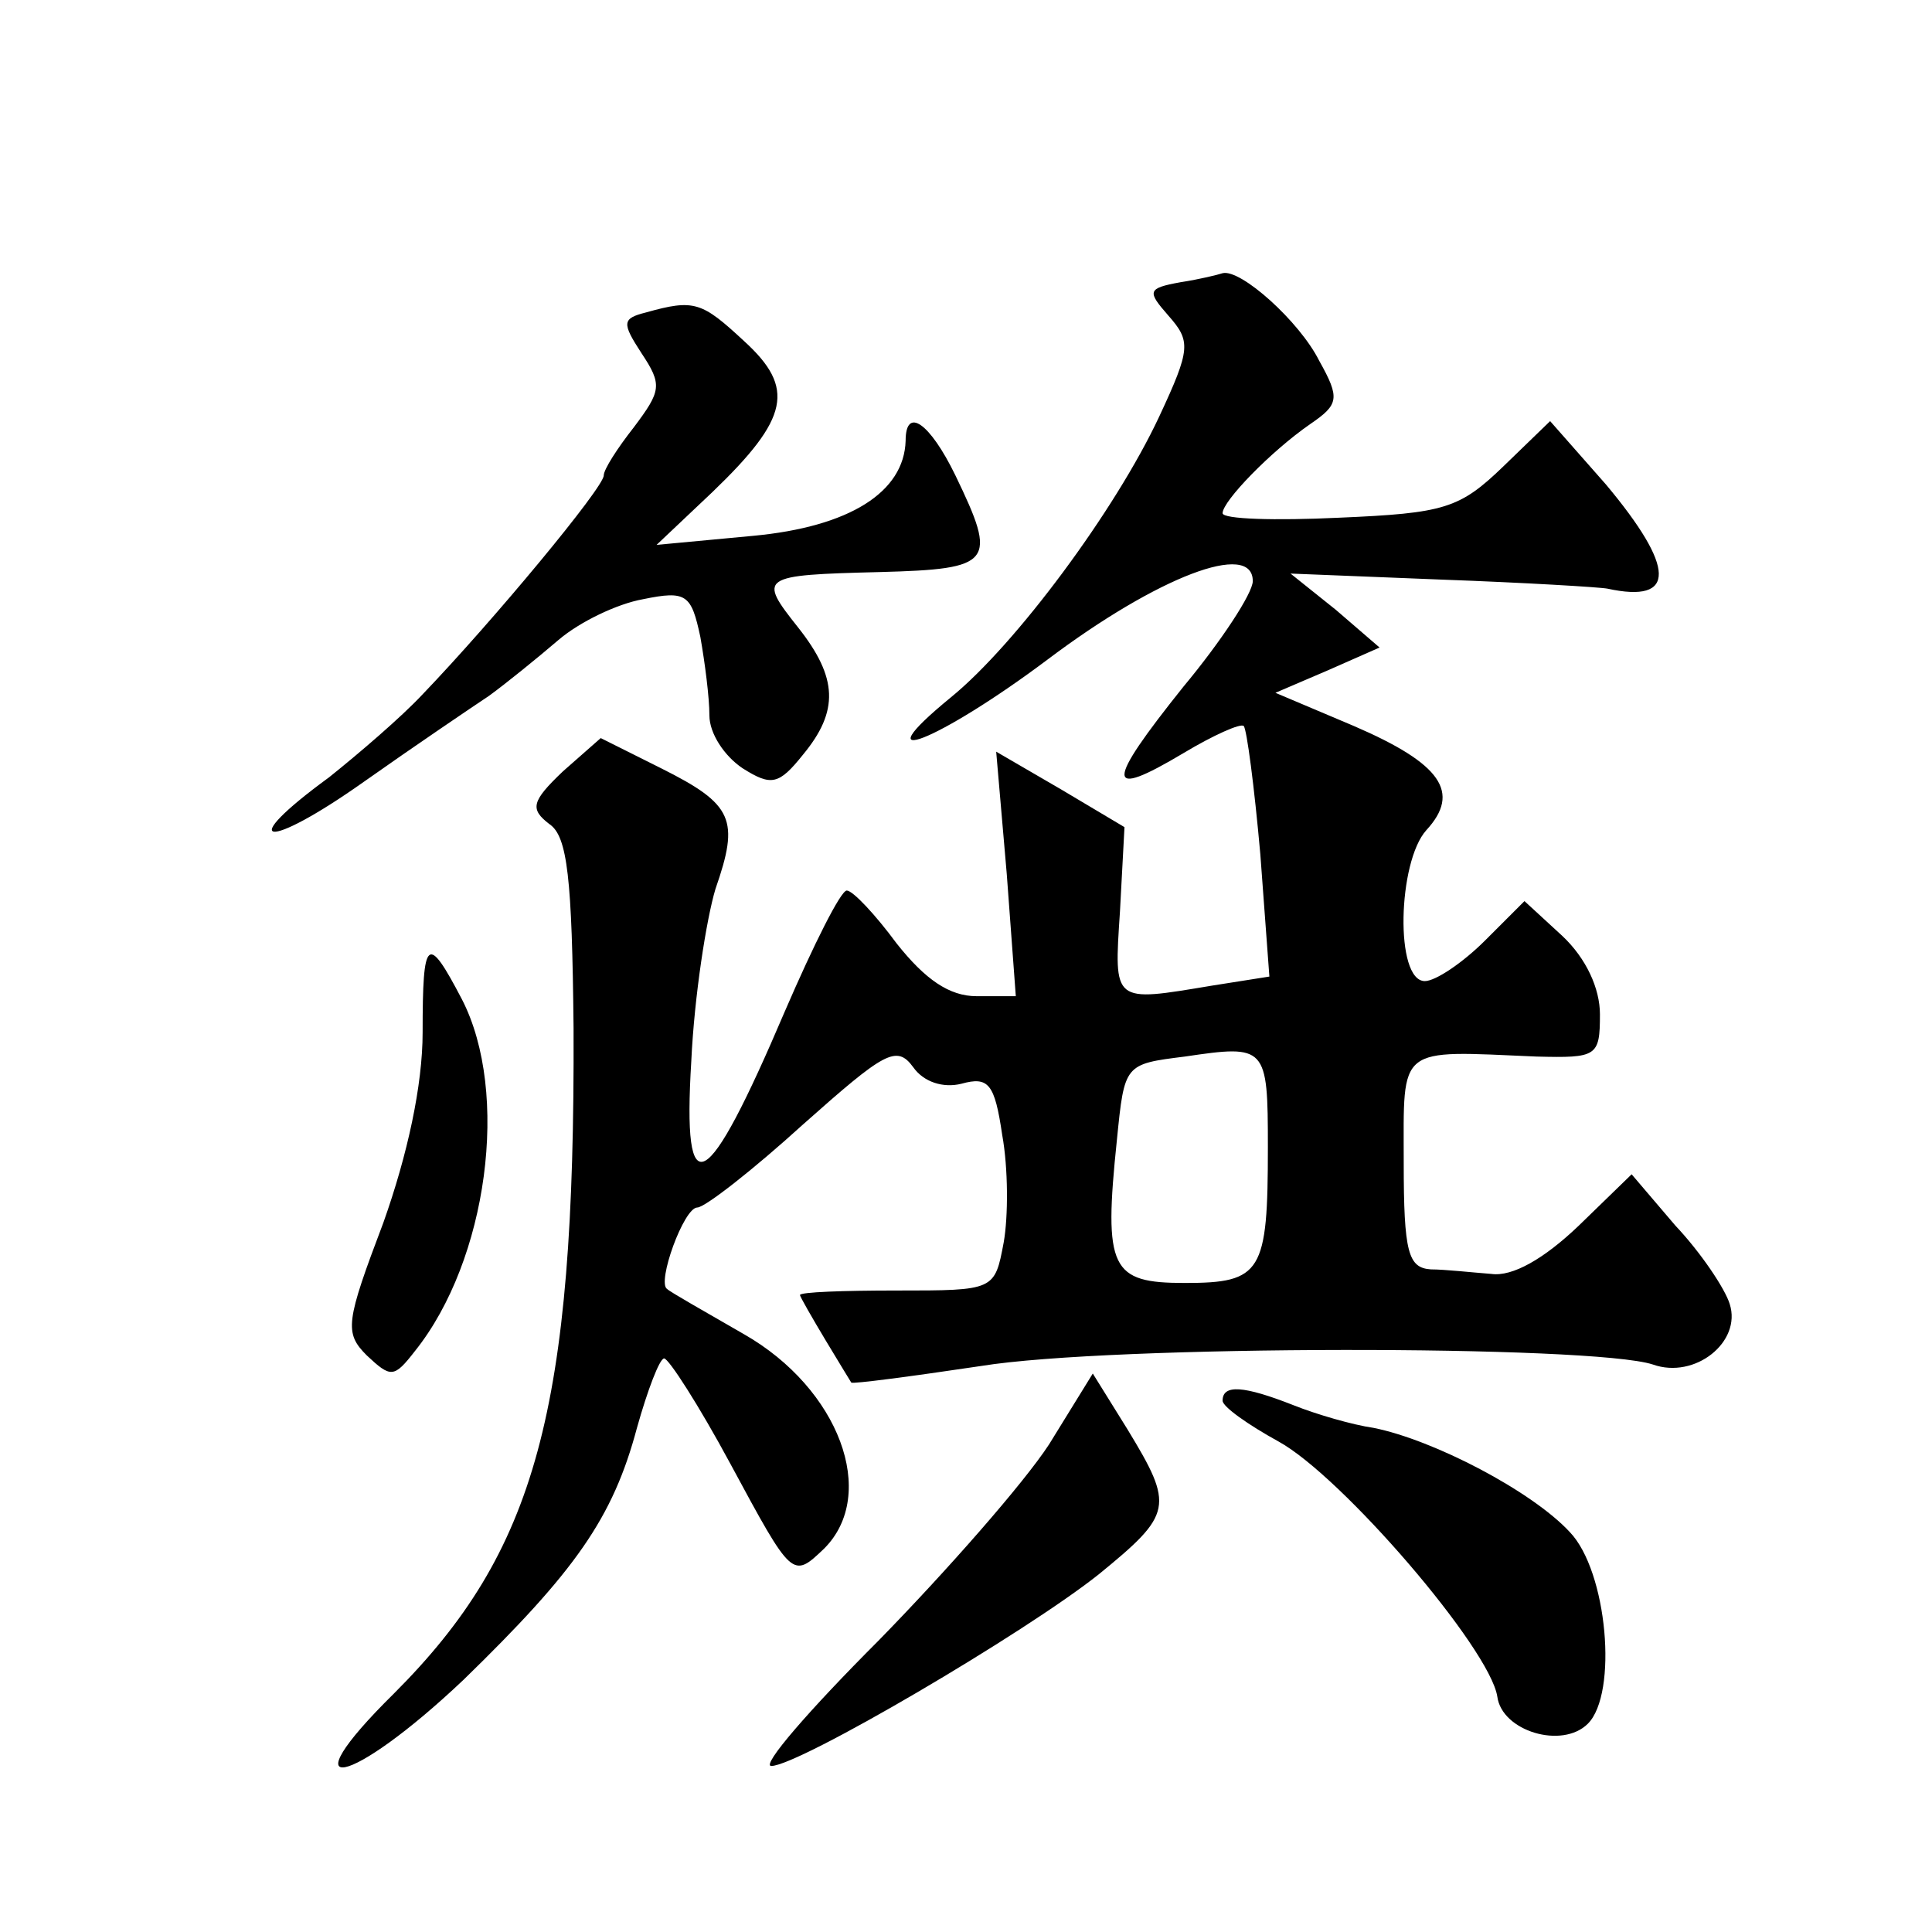 <?xml version="1.0" standalone="no"?>
<!DOCTYPE svg PUBLIC "-//W3C//DTD SVG 20010904//EN"
 "http://www.w3.org/TR/2001/REC-SVG-20010904/DTD/svg10.dtd">
<svg version="1.0" xmlns="http://www.w3.org/2000/svg"
 width="128pt" height="128pt" viewBox="0 0 128 128"
 preserveAspectRatio="xMidYMid meet">
<g transform="translate(0,128) scale(0.1,-0.1)"
fill="#0" stroke="none">
<path d="M782 1093 c-22 -4 -22 -6 -8 -22 15 -17 15 -22 -6 -67 -29 -62 -95 -151
-138 -186 -61 -50 -8 -29 64 25 73 55 136 79 136 52 0 -8 -21 -40 -46 -70 -52 -65
-52 -75 0 -44 20 12 38 20 40 18 2 -2 7 -40 11 -85 l6 -81 -38 -6 c-66 -11 -65
-12 -61 49 l3 56 -42 25 -43 25 7 -81 6 -81 -26 0 c-18 0 -34 11 -53 35 -14 19
-29 35 -33 35 -4 0 -22 -36 -41 -80 -52 -122 -68 -131 -62 -33 2 43 10 94 16 114
16 46 12 56 -36 80 l-40 20 -25 -22 c-21 -20 -22 -25 -9 -35 12 -8 15 -36 16 -135
1 -254 -25 -347 -119 -441 -72 -71 -29 -62 46 9 74 72 99 107 115 167 7 25 15 46
18 46 3 0 23 -31 44 -70 41 -76 41 -76 62 -56 36 36 10 106 -53 142 -26 15 -49
28 -51 30 -7 4 11 54 20 54 5 0 37 25 70 55 54 48 62 53 73 38 7 -10 20 -14 32
-11 18 5 22 0 27 -34 4 -22 4 -54 1 -71 -6 -32 -6 -32 -71 -32 -35 0 -64 -1 -64
-3 0 -1 8 -15 17 -30 9 -15 17 -28 17 -28 1 -1 39 4 86 11 86 14 405 14 445 1 28
-10 59 15 51 40 -3 10 -19 34 -36 52 l-29 34 -35 -34 c-23 -22 -44 -34 -58 -32
-13 1 -31 3 -40 3 -15 1 -18 11 -18 71 0 78 -5 74 88 70 40 -1 42 0 42 28 0 17
-9 37 -25 52 l-25 23 -26 -26 c-15 -15 -33 -27 -40 -27 -20 0 -18 79 1 100 23 25
10 44 -48 69 l-52 22 35 15 34 15 -29 25 -30 24 100 -4 c55 -2 105 -5 110 -6 46
-10 45 14 -1 69 l-37 42 -31 -30 c-29 -28 -39 -31 -109 -34 -42 -2 -77 -1 -77 3
0 8 32 41 58 59 19 13 20 17 6 42 -13 26 -52 61 -64 58 -3 -1 -15 -4 -28 -6z m58
-573 c0 -83 -4 -90 -55 -90 -49 0 -54 9 -45 95 5 50 5 50 45 55 54 8 55 7 55 -60z
M428 1073 c-16 -4 -16 -7 -3 -27 14 -21 13 -25 -5 -49 -11 -14 -20 -28 -20 -32
0 -8 -73 -96 -120 -145 -14 -15 -42 -39 -62 -55 -63 -46 -42 -49 23 -3 34 24 71
49 83 57 11 8 32 25 46 37 14 12 39 24 56 27 29 6 32 3 38 -25 3 -17 6 -40 6 -52
0 -12 10 -27 22 -35 19 -12 24 -11 40 9 24 29 23 51 -3 84 -27 34 -26 35 54 37
75 2 78 6 50 64 -17 35 -33 46 -33 23 -1 -34 -37 -57 -101 -63 l-64 -6 37 35 c51
49 55 69 21 100 -28 26 -33 28 -65 19z M280 596 c0 -35 -10 -81 -26 -126 -25 -66
-26 -73 -11 -88 16 -15 18 -15 32 3 48 60 63 171 31 233 -23 44 -26 41 -26 -22z
M695 323 c-17 -26 -68 -84 -113 -130 -46 -46 -78 -83 -71 -83 18 0 168 88 217 127
49 40 50 45 19 96 l-23 37 -29 -47z M810 352 c0 -4 17 -16 37 -27 42 -23 140 -137
145 -169 3 -23 43 -35 60 -18 20 20 13 101 -12 127 -25 27 -90 61 -130 69 -14 2
-38 9 -53 15 -33 13 -47 14 -47 3z"/>
</g>
</svg>
